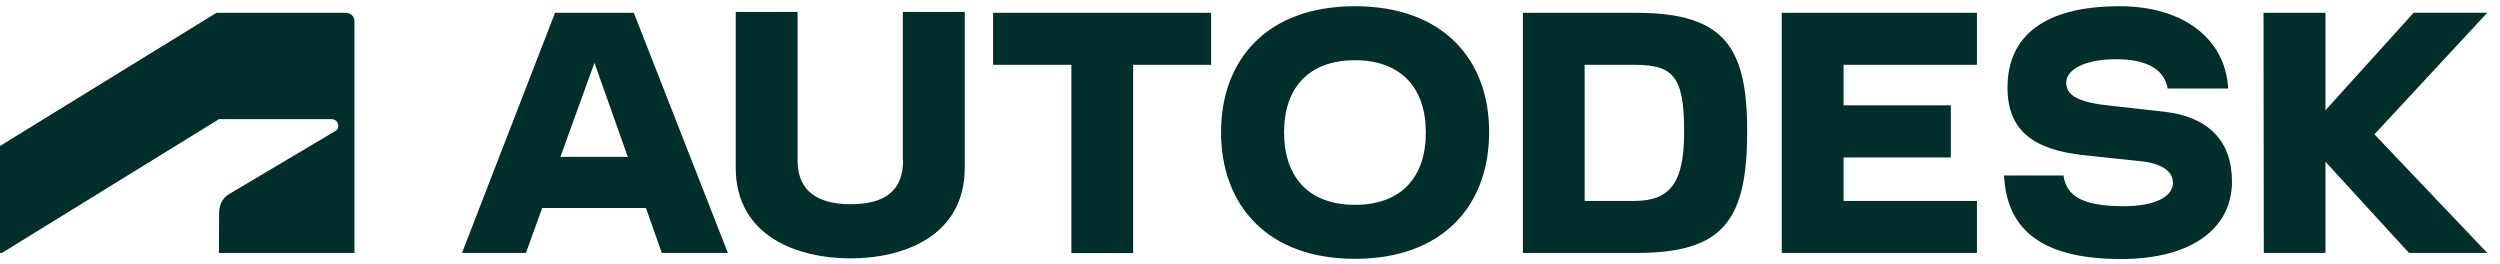 <svg width="161" height="17" viewBox="0 0 161 17" fill="none" xmlns="http://www.w3.org/2000/svg">
<g clip-path="url(#clip0_509_4378)">
<path d="M87.26 0.401C81.579 0.401 78.636 3.86 78.636 8.517C78.636 13.174 81.579 16.668 87.26 16.668C92.957 16.668 95.9 13.191 95.9 8.517C95.912 3.86 92.957 0.401 87.26 0.401ZM136.502 0.401C131.697 0.401 129.283 2.291 129.283 5.639C129.283 8.36 130.887 9.639 134.2 9.994L137.888 10.383C139.292 10.54 139.939 11.075 139.939 11.773C139.939 12.563 138.999 13.279 136.737 13.279C134.123 13.279 133.066 12.622 132.89 11.302H129.06C129.236 14.86 131.574 16.68 136.596 16.68C141.178 16.68 143.739 14.685 143.739 11.691C143.739 9.081 142.224 7.511 139.351 7.192L135.721 6.785C133.6 6.552 133.066 6.029 133.066 5.32C133.066 4.529 134.153 3.814 136.285 3.814C138.417 3.814 139.404 4.57 139.598 5.703H143.498C143.304 2.43 140.538 0.401 136.496 0.401L136.502 0.401ZM47.38 0.767V10.784C47.38 15.249 51.404 16.639 54.776 16.639C58.148 16.639 62.13 15.244 62.13 10.784V0.767H58.142V10.331H58.159C58.159 12.343 56.914 13.151 54.782 13.151C52.65 13.151 51.363 12.302 51.363 10.331V0.767H47.375H47.38ZM13.939 0.826L0 9.401V16.29H0.123L14.104 7.674H21.358C21.581 7.674 21.787 7.849 21.787 8.099C21.787 8.302 21.693 8.383 21.581 8.447L14.715 12.523C14.268 12.79 14.11 13.313 14.11 13.715L14.098 16.29H22.827V1.36C22.827 1.076 22.604 0.826 22.269 0.826H13.945H13.939ZM35.744 0.826L29.752 16.29H33.87L34.916 13.395H41.6L42.622 16.29H46.875L40.819 0.826H35.744ZM63.957 0.826V4.174H68.997V16.296H72.974V4.174H77.996V0.826H63.963H63.957ZM98.074 0.826V16.29H105.375C110.973 16.29 112.518 14.226 112.518 8.442C112.518 3.011 111.038 0.826 105.375 0.826H98.074ZM114.745 0.826V16.29H127.315V12.941H118.727V10.139H125.635V6.785H118.727V4.174H127.315V0.826H114.745ZM145.771 0.826L145.789 16.29H149.76V10.418L155.141 16.29H160.181L152.914 8.651L160.181 0.82H155.44L149.76 7.099V0.826H145.771ZM87.26 3.878C90.232 3.878 91.824 5.674 91.824 8.517C91.83 11.424 90.232 13.191 87.26 13.191C84.287 13.191 82.695 11.412 82.695 8.517C82.695 5.622 84.317 3.878 87.26 3.878ZM38.282 4.046L40.431 10.104H36.09L38.282 4.046ZM102.051 4.174H105.217C107.713 4.174 108.459 4.849 108.459 8.442C108.459 11.726 107.619 12.941 105.217 12.941H102.051V4.174Z" fill="#002E2B"/>
</g>
<defs>
<clipPath id="clip0_509_4378">
<rect width="160.181" height="16.279" fill="white" transform="translate(0 0.401)"/>
</clipPath>
</defs>
</svg>
